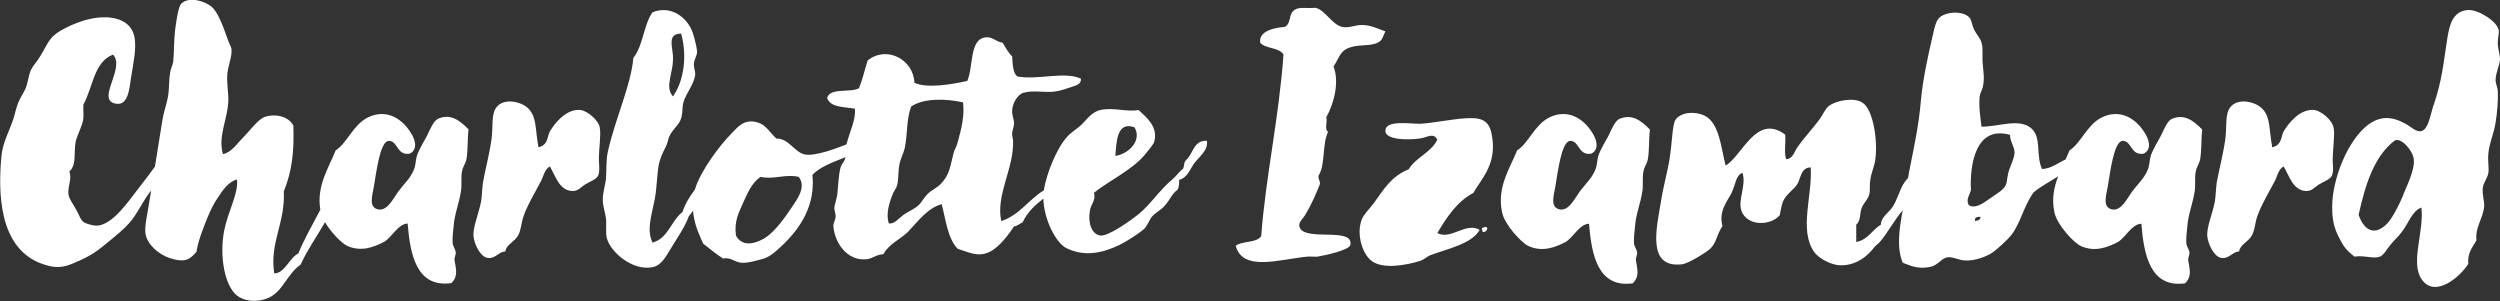<?xml version="1.0" encoding="UTF-8"?>
<svg id="Calque_2" data-name="Calque 2" xmlns="http://www.w3.org/2000/svg" viewBox="0 0 266.83 32.14">
  <rect x="0" y="0" width="266.83" height="32.14" fill="#333333" stroke="none"/>
  <defs>
    <style>
      .cls-1 {
        fill: #fff;
      }
    </style>
  </defs>
  <g id="Calque_1-2" data-name="Calque 1">
    <path class="cls-1" d="M64.03,13.68c-.14-.92-1.39-1.84-2.04-1.94-1.56-.17-2.79,1.43-3.3,2.28-.31.58-.17,1.46-1.22,1.7-.37-2.04-.17-3.13-1.02-4.08-.78-.85-2.96-1.33-3.64.1-.34.71-.2,2.01-.34,3.06-.24,1.7-.68,3.33-.92,4.66-.1.68-.1,1.39-.2,2.04-.27,1.36-.85,2.65-.82,3.64.07.92.75,2.28,1.5,2.38.85.14,1.22-.68,1.9-.68.14-.78.99-1.02,1.36-1.7.34-.58.34-1.36.58-2.04.48-1.36,1.26-2.58,1.8-3.64.34-.58.41-1.36,1.02-1.7.61,1.05.99,2.48,2.28,2.62.71.07.99-.37,1.46-.68.44-.27,1.19-.54,1.39-.92.24-.44.1-1.26.1-1.8,0-1.12.24-2.58.1-3.3ZM126.62,17.08c-.27.14-.2.61-.34.92-.48.37-.75.82-1.12,1.12-1.36,1.12-2.35,2.69-3.64,3.74-.75.61-3.2,2.38-4.08,2.28-.95-.14-1.33-1.39-1.12-2.62.1-.75.68-1.12.44-1.94,1.39-1.16,4.11-2.45,5.44-4.08.37-.48.95-1.09,1.02-1.46.34-1.53-.78-2.45-1.7-3.3-1.26.24-2.62-.31-4.08,0-.88.2-1.36.92-1.94,1.5-.48.48-1.16.85-1.6,1.36-1.12,1.22-2.18,3.88-2.48,5.64,0,.02,0,.05,0,.07-1.64.99-2.58,2.63-4.55,3.29-.61-2.75,1.33-5.58,1.26-8.5,0-.31-.14-.61-.1-.92.03-.34.2-.65.2-1.02,0-.44-.24-.92-.2-1.36.03-.78.58-1.73,1.22-1.9,1.02-.31,2.35.03,3.4-.14.54-.07,1.19-.31,1.6-.44.44-.17,1.16-.24,1.12-.92-1.73-.82-4.59.17-6.8-.24-.48-.41-.48-1.33-.54-2.14-.44-.41-.71-.99-1.02-1.46-.78-.14-1.02-.61-1.73-.58-1.84.1-1.36,3.09-2.04,4.66-1.7.37-4.25.82-5.64.2-.1-2.52-2.99-4.01-5-2.38-.31.99-.54,2.04-.92,2.96-.95.51-3.06-.1-3.4,1.02.34,1.05,1.77.95,2.96,1.16.13,1.19-.56,2.44-.89,3.81-1.01.4-3.3,1.28-4.42,1.08-1.12-.2-1.73-1.73-3.06-1.7-.68-.61-1.09-1.43-1.94-1.7-1.5-.48-2.18.48-2.82,1.12-1.27,1.27-3.36,4.04-3.94,6.02-.53.72-1.03,1.48-1.33,2.41-1.22.92-1.5,2.79-3.2,3.26-.61-1.39-.17-2.58.24-4.62.24-1.29.24-2.69.44-3.74.2-.88.54-1.46.82-2.04.17-.41.2-.82.34-1.02.31-.65.85-1.02,1.12-1.6.31-.65.17-1.29.34-1.94.27-.99,1.12-1.87,1.26-2.96.03-.34-.17-.78-.14-1.22.07-.48.37-.92.34-1.26,0-.27-.24-1.33-.44-1.94-.54-1.67-2.35-3.06-4.32-2.24-.95,1.33-.99,3.57-2.04,4.86-.27,2.99-1.9,6.36-2.72,10-.2.88-.14,1.97-.2,2.92-.1.78-.37,1.5-.34,2.28,0,.58.24,1.26.34,1.94.07.71-.07,1.53.1,2.14.41,1.46,2.72,3.47,4.86,3.06.92-.17,1.43-1.12,1.84-1.8.68-1.16,1.6-2.41,2.04-3.64.16-.18.3-.39.45-.59.11,1.41.63,2.49,1.08,3.51.71.54,1.36,1.12,2.14,1.6.75-.2,1.26.41,1.94.44.65.07,1.63-.24,2.04-.34,1.05-.24,1.56-.82,2.38-1.56,1.84-1.77,3.5-4.18,3.16-7.48.87-.9,2.28-1.37,3.52-1.88,0,.04,0,.07-.02.11-.07.34-.37.61-.48.92-.24.92-.24,1.77-.34,2.72-.03.61-.31,1.19-.34,1.7,0,.27.17.65.14.92-.03.34-.27.65-.24,1.02.14,1.7,1.43,3.71,3.54,3.5.68-.07.95-.48,1.8-.54.58-1.09,1.77-1.56,2.62-2.38,1.05-1.09,2.04-2.52,3.6-2.96.44,1.7.65,3.67,1.7,4.76,1.29.41,2.18.92,3.4.34,1.09-.51,2.11-1.97,2.62-2.72.41-.07.61-.31.92-.44.5-1.08,1.32-1.84,2.21-2.53.05,2.17,1.3,4.69,2.45,5.28,2.01.99,3.98.48,5.68-.34.82-.41,2.04-1.19,2.62-1.7.41-.41.54-.99.88-1.36.41-.44.99-.71,1.36-1.16.51-.58.75-1.26,1.36-1.7.1-.27.17-.61.14-1.02.88-.24,1.12-1.05,1.56-1.7.51-.71,1.63-1.5,1.39-2.48-1.43-.03-1.43,1.36-2.18,2.04ZM121.08,13.58c.85,1.39-.61,2.86-2.04,3.06.14-1.53.14-3.71,2.04-3.06ZM72.7,3.59c.68,2.41.27,5.13-.88,6.7-.95-1.12.14-2.52,0-4.42-.1-1.09-.54-2.28.88-2.28ZM84.77,21.74c-.78,1.16-1.97,2.99-3.26,3.74-1.22.68-2.38.75-2.96-.34-.2-1.46.27-2.38.68-3.3.51-1.12.95-2.28,1.94-2.96,1.5.31,2.65-.34,4.08,0,.68.88.17,1.9-.48,2.86ZM102.21,15.21c-.1.41-.34.75-.44,1.16-.37,1.43-.41,2.28-1.36,3.26-.34.37-.95.65-1.36,1.02-.41.41-.68.95-1.02,1.26-.44.41-1.12.68-1.6,1.02-.51.37-.95.99-1.56.92-.34-1.02.03-2.18.44-3.2.14-.31.37-.58.44-.88.17-.61.1-1.46.24-2.18.1-.61.44-1.19.58-1.8.31-1.56.17-3.09.68-4.42,1.33-.92,3.77-.85,5.54-.44.17,1.43-.17,2.79-.58,4.28ZM46.79,12.66c-.48.2-.82.99-1.22,1.84-.37.68-.82,1.43-1.05,2.04-.17.54-.14,1.09-.34,1.56-.41.99-.99,1.43-1.7,2.38-.51.71-1.19,2.18-2.24,1.84-.88-.31-.51-1.43-.34-2.38.27-1.56.65-4.79,1.56-4.9,1.02-.07.85,1.6,2.28,1.36.95-.48.51-1.63.1-2.24-.99-1.6-2.72-2.58-4.62-1.6-1.53.78-2.18,2.72-3.4,3.5-.72,1.84-2.06,3.78-1.63,6.32-.8,1.56-1.73,3.13-2.34,4.66-.99.51-1.46,2.14-2.58,2.14-.51-3.3,1.19-5.37,1.02-8.74.88-2.18,1.12-4.28,1.02-7.04-.54-1.02-1.97-1.29-3.06-.92-.71.27-1.46,1.33-2.18,2.07-.78.78-1.36,1.73-2.28,1.9-.54-1.94.51-3.71.58-5.68.03-.88-.2-1.94-.1-2.92.1-.95.51-1.8.44-2.62-.03-.24-.27-.61-.44-1.12-.44-1.26-1.02-2.86-1.7-3.4-.68-.58-2.38-1.12-3.2-.34-.34.31-.54,1.8-.68,2.82-.14,1.19-.1,2.45-.2,3.4-.07.41-.31.82-.34,1.26-.14.82-.07,1.7-.24,2.58-.17.82-.44,1.56-.58,2.41l-.79,4.94c-.82,1.14-1.75,2.31-2.54,3.35-.78,1.02-2.28,2.96-3.74,2.96-.27,0-1.05-.2-1.26-.34-.41-.24-.54-.82-.92-1.46-.31-.58-.71-1.05-.78-1.6-.07-.82.41-1.63.1-2.38.82-.75.44-1.94.68-3.2.2-.82.71-1.63.82-2.48.03-.44-.03-.99,0-1.46,1.02-1.84,1.12-4.56,3.16-5.34,1.33,1.39-1.7,4.69.14,5.2,1.53.44,1.6-1.63,1.8-2.82.2-1.29.61-3.09.34-4.32-.34-1.53-1.77-2.11-3.5-2.04-1.46.07-2.96.68-3.88,1.16-1.7.85-1.7,1.39-2.62,2.92-.31.54-.75.99-1.02,1.5-.27.58-.31,1.26-.54,1.9-.2.51-.58,1.02-.82,1.6-.24.58-.34,1.16-.54,1.8-.44,1.29-1.12,2.48-1.26,3.88-.54,5.54.37,10.37,4.66,11.66,1.46.48,2.35.14,3.4-.34,1.6-.68,2.28-1.22,3.5-2.24.71-.58,1.53-1.26,2.04-1.84.85-.92,1.46-2.35,2.28-3.4.03-.03.06-.06.09-.08l-.16.97c-.17,1.26-.58,2.79-.44,3.6.17,1.16,1.43,2.24,2.62,2.62,1.6.51,2.11.14,2.82-.68.14-.88.44-1.77.68-2.38.48-1.29.92-2.41,1.6-3.4.51-.78,1.12-1.7,2.04-1.94.2,1.46-.95,3.37-1.36,5.44-.54,2.79.07,5.92,1.36,6.94.71.58,2.07.82,3.4.24,1.53-.71,1.94-2.52,3.4-3.54.65-1.46,1.7-2.96,2.48-4.32.04-.07.08-.14.12-.2.66,1.12,1.8,2.26,2.36,2.52,1.5.68,2.86.14,3.98-.44.85-.54,1.46-1.9,2.48-1.94.27,3.33.95,6.87,4.66,6.36.78-.75.48-1.53.34-2.48-.03-.24.14-.51.14-.78-.03-.37-.34-.71-.34-1.05-.03-.44.03-1.09.1-1.7.1-1.39.58-2.45.78-3.74.14-.71-.03-1.53.14-2.24.07-.41.34-.75.44-1.16.2-1.05.1-2.18.24-3.26-.99-1.02-1.94-1.67-3.2-1.16ZM138.69,24.19c-.14-.48.41-.85.68-1.36.61-1.02,1.05-2.04,1.5-3.16.07-.41-.2-.48-.14-.92.75-1.16.37-3.4,1.02-4.66-.44-.37-.03-1.05-.2-1.56.82-1.46,1.43-3.74.78-5.44.68-.99.65-1.67,1.8-2.04,1.09-.37,2.41-.03,3.2-.68.27-.24.37-.75.54-1.02-.82-.27-1.53-.68-2.48-.68-.71-.03-1.43.37-2.14.2-1.09-.24-1.84-1.84-2.86-2.04-1.02.1-1.7-.14-2.24.24-.65.44-.31,1.43-1.02,1.8-1.29.1-2.82.51-2.62,1.7.58.65,2.04.48,2.48,1.26-.48,6.73-1.9,13.02-2.38,19.38-.51.75-2.01.48-2.72,1.02.75,2.79,4.62,1.46,7.62,1.16.37-.03.82.03,1.12,0,.78-.14,3.4-.68,3.5-1.26.37-1.97-5-.27-5.44-1.94ZM231.85,12.66c-.48.2-.82.99-1.22,1.84-.37.68-.82,1.43-1.05,2.04-.17.54-.14,1.09-.34,1.56-.41.99-.99,1.43-1.7,2.38-.51.71-1.19,2.18-2.24,1.84-.88-.31-.51-1.43-.34-2.38.27-1.56.65-4.79,1.56-4.9,1.02-.07.85,1.6,2.28,1.36.95-.48.51-1.63.1-2.24-.99-1.6-2.72-2.58-4.62-1.6-1.53.78-2.18,2.72-3.4,3.5-.12.31-.27.63-.42.96-.81.37-1.53.98-2.51,1.02-.68-1.46-.03-3.33-1.12-4.32-1.29-1.16-3.57-.17-5.34-.2-.1-.85-.31-2.11-.2-3.2.03-.34.24-.65.34-1.02.2-.95.07-1.53,0-2.38-.1-.85.07-1.73-.14-2.38-.1-.41-.54-.88-.78-1.36-.31-.65-.24-1.16-.68-1.46-.75-.54-2.21-.48-2.96.1-.41.31-.58,1.02-.78,1.94-.48,2.04-1.09,4.86-1.26,6.9-.24,2.72-.65,4.56-1.12,6.94-.09.42-.18.92-.26,1.4-.14.16-.29.31-.39.47-.54.82-.75,1.84-1.26,2.62-.44.65-1.22,1.05-1.26,1.9-.92.54-1.36,1.6-2.62,1.84v-1.84c.51-.44.34-1.16.58-1.8.17-.48.65-.88.78-1.36.17-.51.03-.95.14-1.6.07-.75.48-1.56.54-2.24.27-2.04-.24-5.3-1.36-6.02-.88-.61-2.79-.27-3.6.34-.37.27-.65.95-1.02,1.46-.78,1.05-1.6,1.9-2.28,2.86-.37.48-.51,1.33-1.26,1.36-.24-.68-.03-1.77-.1-2.62-3.09-2.31-4.59,2.28-6.36,3.3-.48-1.8-.65-4.59-2.28-5.34-1.02-.48-2.48-.37-3.06.44-.37.54-.34,2.41-.68,4.42-.24,1.39-.68,2.92-.88,4.32-.48,2.86-1.53,7.14,2.24,6.7.68-.07,2.69-1.33,3.06-1.7.65-.68.61-1.39,1.26-2.38-.44-1.67.58-2.69,1.02-3.64.37-.78.41-1.8,1.12-2.04.44,1.36-.54,2.89-.1,4.08.61,1.63,3.09,1.6,4.08.44.1-.54.17-1.02.34-1.46.34-.78,1.09-1.22,1.5-1.8.41-.61.37-1.84,1.46-1.84.2,2.99-1.26,6.63.34,8.98.61.88,2.01,1.43,2.72,1.46,1.77.1,3.06-1.02,3.74-1.94.17-.2.37-.31.58-.54.85-.99,1.61-2.45,2.44-3.38-.38,2.07-.66,3.95,0,5.59,1.05.44,1.8.68,2.96.44.82-.17,1.19-.95,1.84-1.02.54-.07,1.22.31,1.8.34,1.05.07,2.14-.37,2.72-.68.65-.37,1.87-1.53,2.28-2.04.99-1.29,1.33-3.13,2.38-4.56.79-.65,1.74-1.13,2.61-1.7-.43,1.14-.71,2.39-.4,3.84.27,1.33,2.07,3.26,2.82,3.6,1.5.68,2.86.14,3.98-.44.85-.54,1.46-1.9,2.48-1.94.27,3.33.95,6.87,4.66,6.36.78-.75.48-1.53.34-2.48-.03-.24.14-.51.14-.78-.03-.37-.34-.71-.34-1.05-.03-.44.03-1.09.1-1.7.1-1.39.58-2.45.78-3.74.14-.71-.03-1.53.14-2.24.07-.41.34-.75.44-1.16.2-1.05.1-2.18.24-3.26-.99-1.02-1.94-1.67-3.2-1.16ZM210.8,23.58c-.07-.41.24-.44.58-.44,0,.37-.31.41-.58.44ZM214.34,18.48c-.17.68-.07,1.16-.48,1.6-.31.37-1.12.85-1.7,1.26-.65.48-1.46.95-2.04.54-.31-.58.1-1.09.24-1.56-.14-2.82.54-6.97,4.18-5.92-.03.65.44,1.19.48,1.84,0,.65-.48,1.46-.68,2.24ZM248.98,16.98c0-1.12.24-2.58.1-3.3-.14-.92-1.39-1.84-2.04-1.94-1.56-.17-2.79,1.43-3.3,2.28-.31.58-.17,1.46-1.22,1.7-.37-2.04-.17-3.13-1.02-4.08-.78-.85-2.96-1.33-3.64.1-.34.71-.2,2.01-.34,3.06-.24,1.7-.68,3.33-.92,4.66-.1.68-.1,1.39-.2,2.04-.27,1.36-.85,2.65-.82,3.64.07.92.75,2.28,1.5,2.38.85.14,1.22-.68,1.9-.68.14-.78.99-1.02,1.36-1.7.34-.58.34-1.36.58-2.04.48-1.36,1.26-2.58,1.8-3.64.34-.58.41-1.36,1.02-1.7.61,1.05.99,2.48,2.28,2.62.71.07.99-.37,1.46-.68.44-.27,1.19-.54,1.39-.92.24-.44.1-1.26.1-1.8ZM266.83,6.27c0-.41-.24-1.09-.24-1.7,0-.54.17-1.02.1-1.36-.2-.99-2.24-2.21-3.26-2.14-2.04.1-2.11,2.41-2.41,4.28-.34,2.41-.61,3.98-1.36,6.12-.27.82-.48,2.35-1.22,2.52-.58.14-1.16-.51-1.7-.78-1.39-.78-2.65-.88-3.98.1-2.14,1.6-3.84,5.75-3.84,8.74-.03,1.8.41,2.79,1.02,3.84.31.61.82,1.09,1.36,1.5,1.09-.17,1.94.27,2.72,0,.44-.2.71-.78,1.12-1.26.37-.48.82-.85,1.12-1.26.82-.99,1.12-2.31,2.18-2.72.31,2.52-1.19,5.85,0,7.62,1.39,2.11,4.11-.17,5-1.6-.1-1.22.48-1.8.88-2.52-.17-1.36.68-2.28.82-3.6.03-.61-.24-1.36-.14-2.04.07-.51.48-.99.58-1.5.1-.58-.07-1.26,0-2.04.07-1.12.61-2.21.78-3.4.17-1.05.27-2.21.24-3.3,0-.37-.2-.75-.24-1.12-.03-.82.41-1.5.48-2.38ZM256.6,20.55c-.37,1.02-1.26,2.75-1.8,3.3-1.36,1.39-2.48.75-3.06-.92.71-3.2,1.63-6.22,3.84-7.92.65-.41,1.94,1.05,2.04,1.94.17,1.02-.65,2.72-1.02,3.6ZM172.89,12.66c-.48.2-.82.99-1.22,1.84-.37.68-.82,1.43-1.05,2.04-.17.54-.14,1.09-.34,1.56-.41.99-.99,1.43-1.7,2.38-.51.71-1.19,2.18-2.24,1.84-.88-.31-.51-1.43-.34-2.38.27-1.56.65-4.79,1.56-4.9,1.02-.07.85,1.6,2.28,1.36.95-.48.51-1.63.1-2.24-.99-1.6-2.72-2.58-4.62-1.6-1.53.78-2.18,2.72-3.4,3.5-.75,1.9-2.18,3.91-1.6,6.6.27,1.33,2.07,3.26,2.82,3.6,1.5.68,2.86.14,3.98-.44.85-.54,1.46-1.9,2.48-1.94.27,3.33.95,6.87,4.66,6.36.78-.75.48-1.53.34-2.48-.03-.24.14-.51.14-.78-.03-.37-.34-.71-.34-1.05-.03-.44.03-1.09.1-1.7.1-1.39.58-2.45.78-3.74.14-.71-.03-1.53.14-2.24.07-.41.34-.75.44-1.16.2-1.05.1-2.18.24-3.26-.99-1.02-1.94-1.67-3.2-1.16ZM156.37,12.63c-1.53.1-3.47.51-4.76.58-.99.03-3.64-.44-3.74.68-.14,1.05,2.38,1.09,3.74.88.65-.07,1.39-.68,1.8.14-.68,1.39-2.28,1.87-3.06,3.16-1.9.78-2.62,2.11-3.74,3.64-.44.58-1.09,1.22-1.26,1.7-.58,1.46-.03,3.57,1.02,4.42,1.16.92,3.67.51,5.24,0,.34-.1.65-.41,1.02-.58,1.8-.68,4.49-1.22,5.3-2.72-1.5-.85-3.09,1.12-4.52.34,1.02-1.7,2.07-3.33,3.84-4.28.95-1.63,2.62-3.2,1.94-6.36-.31-1.53-1.29-1.7-2.82-1.6ZM158.17,24.33c0,.17.03.34.1.44.31,0,.44-.17.48-.44-.24-.24-.31-.03-.58,0Z"/>
  </g>
</svg>